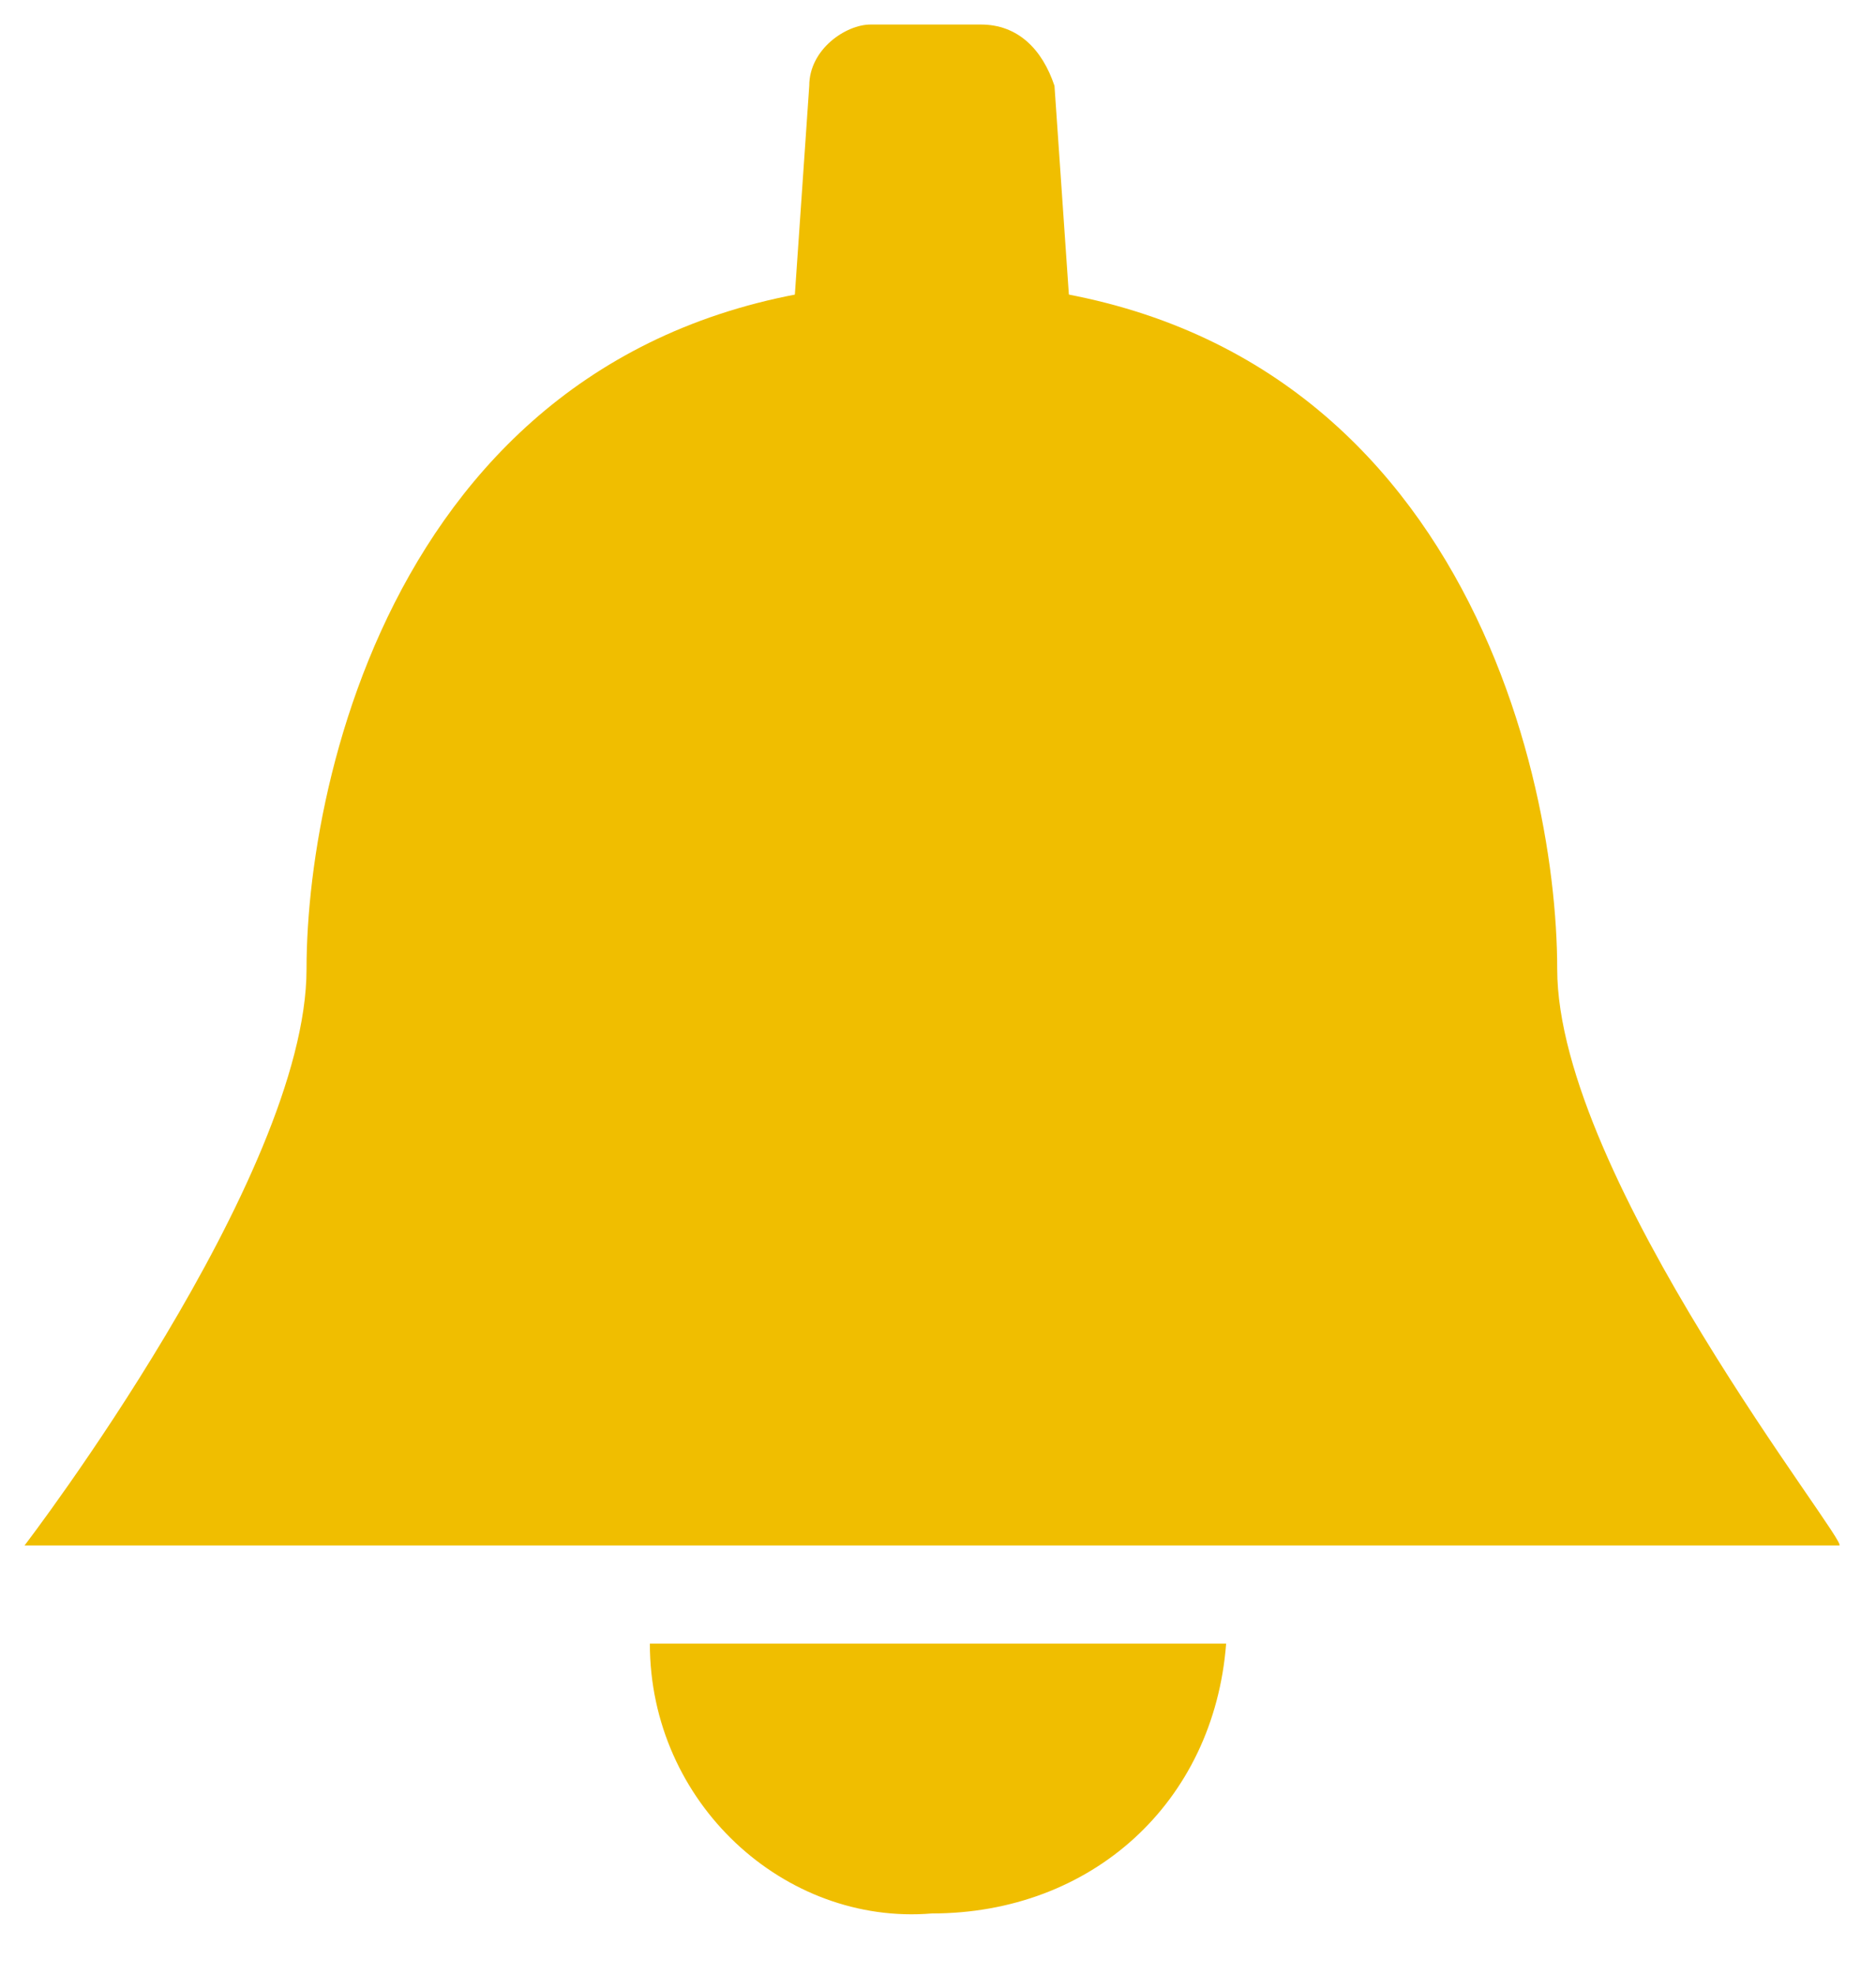 <?xml version="1.0" encoding="utf-8"?>
<!-- Generator: Adobe Illustrator 22.1.0, SVG Export Plug-In . SVG Version: 6.00 Build 0)  -->
<svg version="1.1" id="レイヤー_1" xmlns="http://www.w3.org/2000/svg" xmlns:xlink="http://www.w3.org/1999/xlink" x="0px"
	 y="0px" viewBox="0 0 15.3 16.1" style="enable-background:new 0 0 15.3 16.1;" xml:space="preserve">
<style type="text/css">
	.st0{display:none;fill:none;}
	.st1{fill:#F0BE00;}
</style>
<g id="レイヤー_2_1_">
	<path id="サイズ" class="st0" d="M-2.4-2.4h20v20h-20V-2.4z"/>
	<g id="アイコン">
		<path class="st1" d="M8.8,3.6c0,0.2-0.1,0.5-0.4,0.5c0,0,0,0-0.1,0H6.9c-0.3,0-0.5-0.2-0.5-0.4c0,0,0,0,0-0.1l0.2-2.9
			c0-0.3,0.3-0.5,0.5-0.5H8c0.3,0,0.5,0.2,0.6,0.5L8.8,3.6z"/>
		<path class="st1" d="M12.7,7.9c0-1.7-0.9-5.6-5.1-5.6S2.5,6.2,2.5,7.9s-2.3,4.7-2.3,4.7h14.8C15.1,12.6,12.7,9.6,12.7,7.9z
			 M7.6,15.6c1.3,0,2.3-0.9,2.4-2.2H5.3C5.3,14.7,6.4,15.7,7.6,15.6z"/>
	</g>
</g>
</svg>
